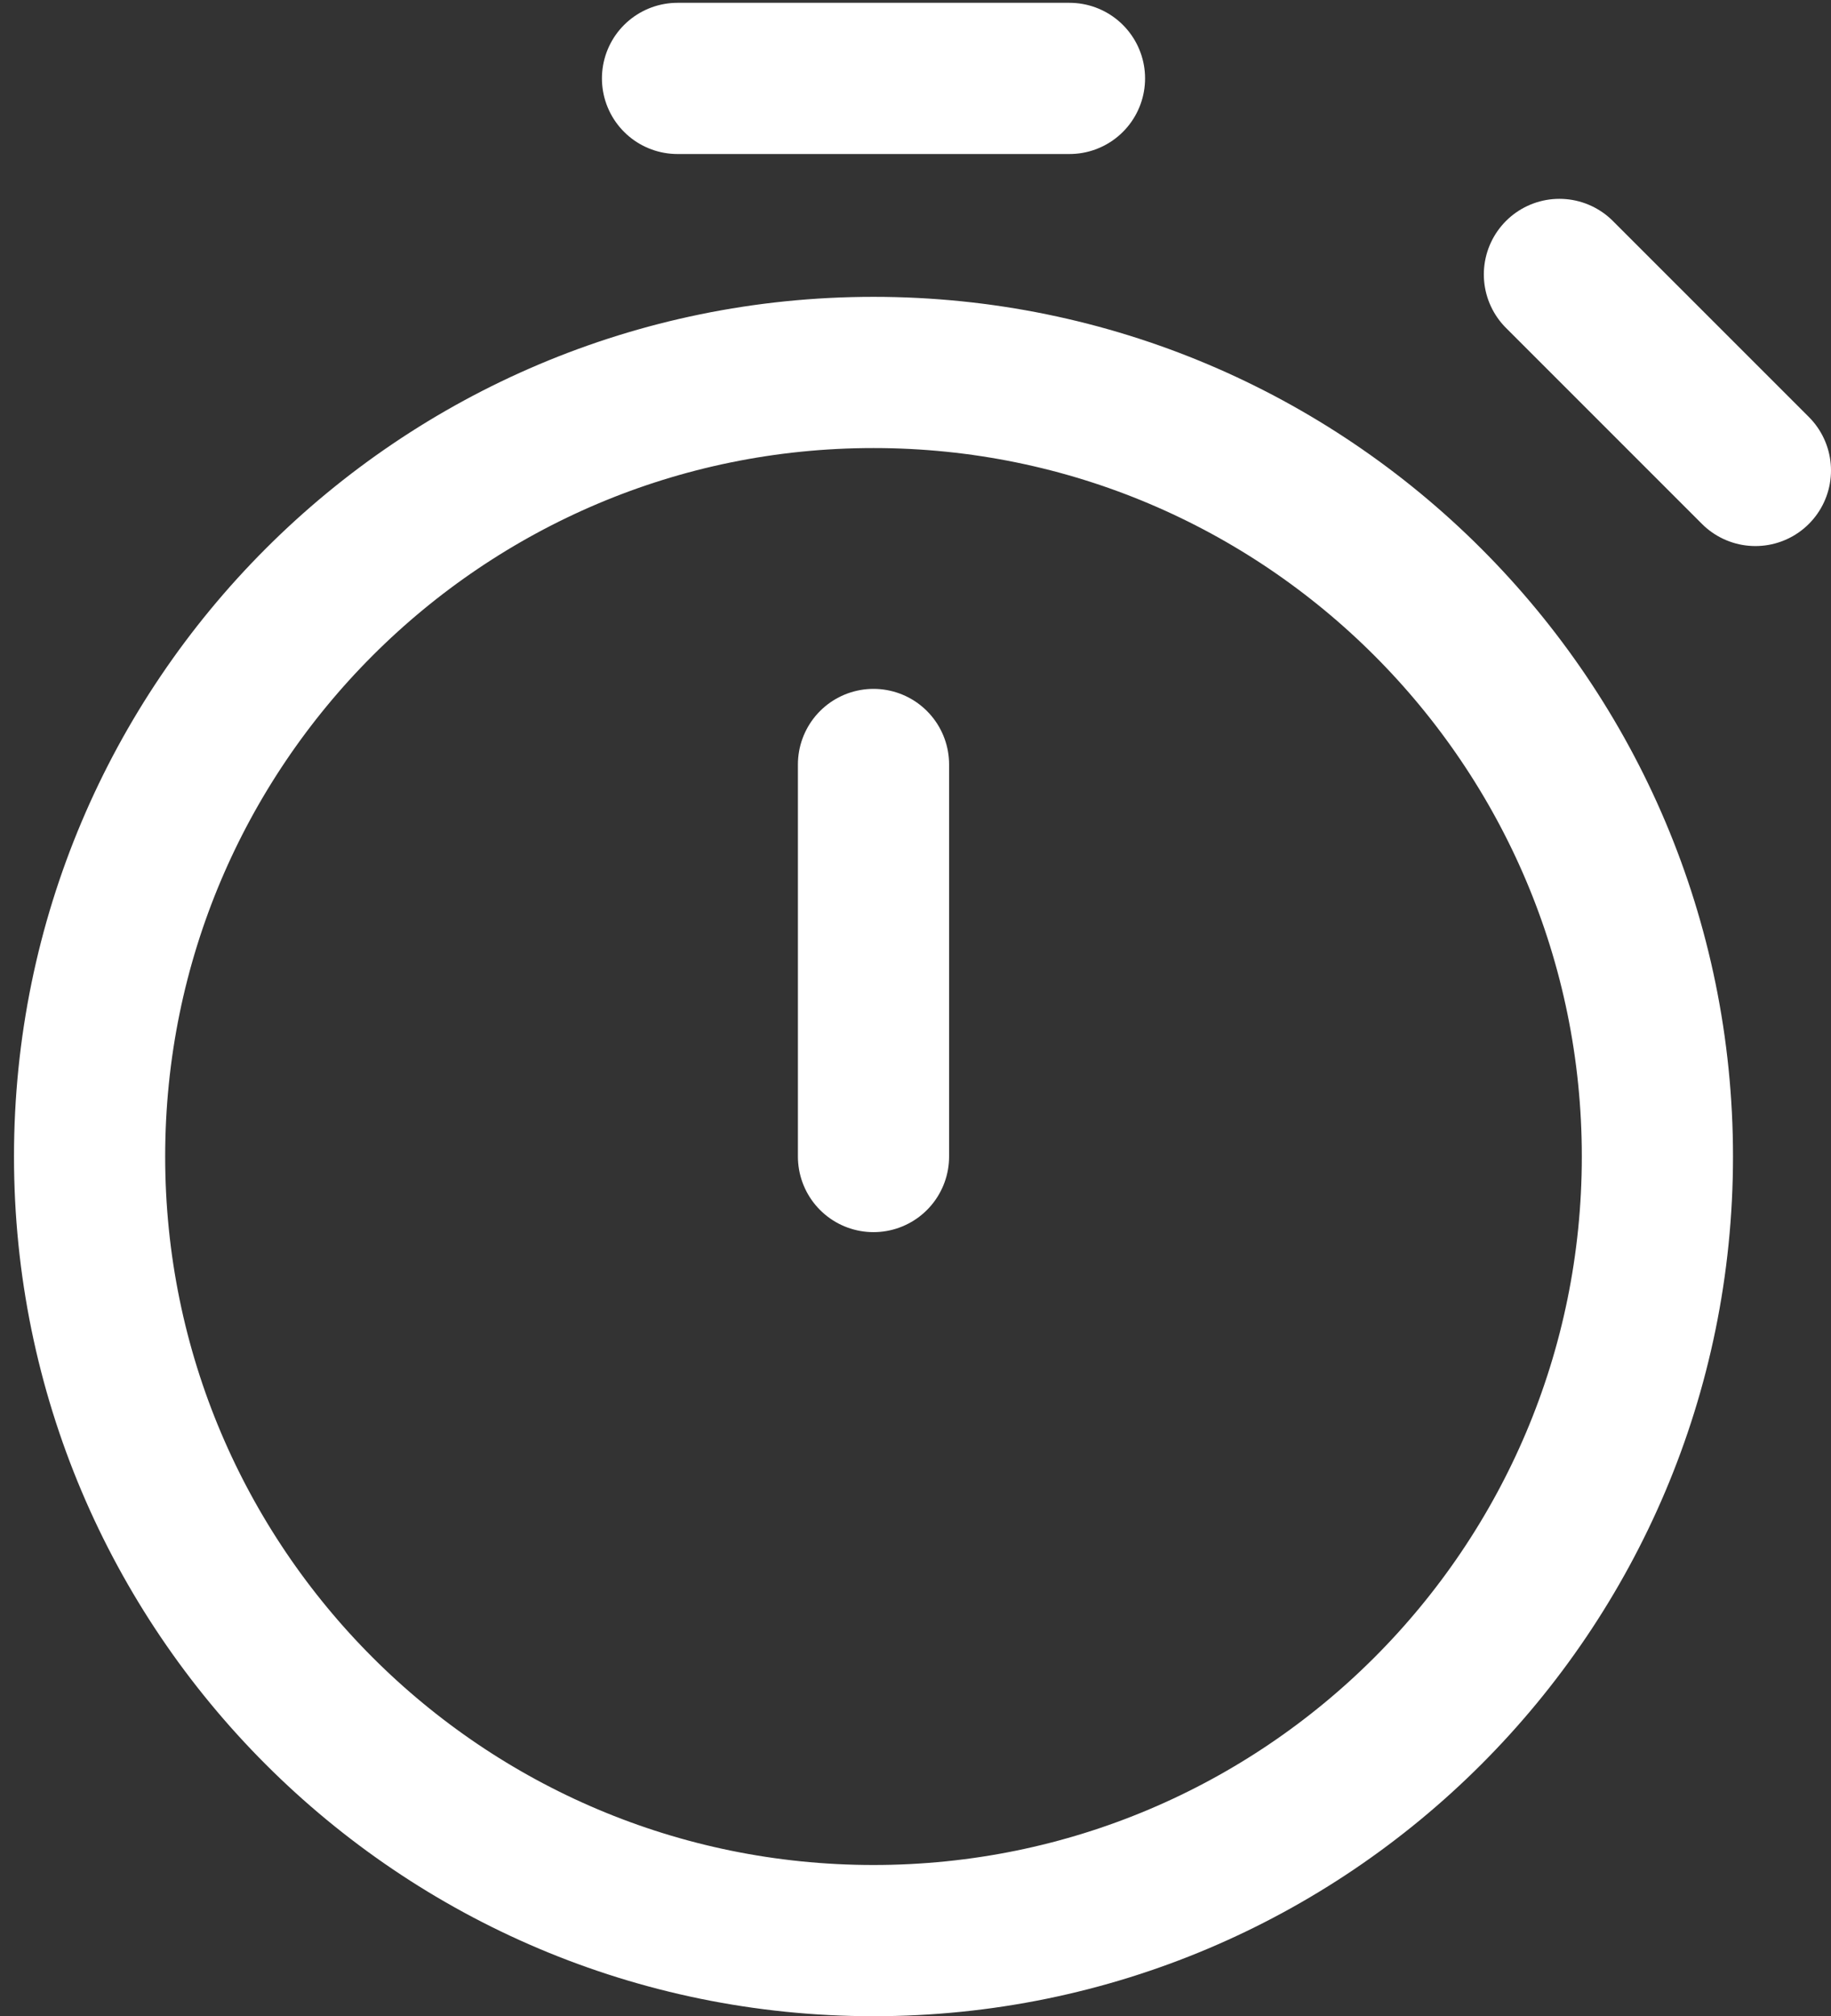 <svg width="109" height="120" viewBox="0 0 109 120" fill="none" xmlns="http://www.w3.org/2000/svg">
<rect x="0" y="0" width="109" height="120" fill="#333333" stroke="none"/>
<path d="M52 68.834V45.5M104.5 28L92.833 16.334M40.333 4.667H63.666M52 115.5C26.227 115.5 5.333 94.607 5.333 68.834C5.333 43.06 26.227 22.167 52 22.167C77.773 22.167 98.666 43.06 98.666 68.834C98.666 94.607 77.773 115.5 52 115.5Z" stroke="white" stroke-width="9" stroke-linecap="round" stroke-linejoin="round"/>
</svg>
